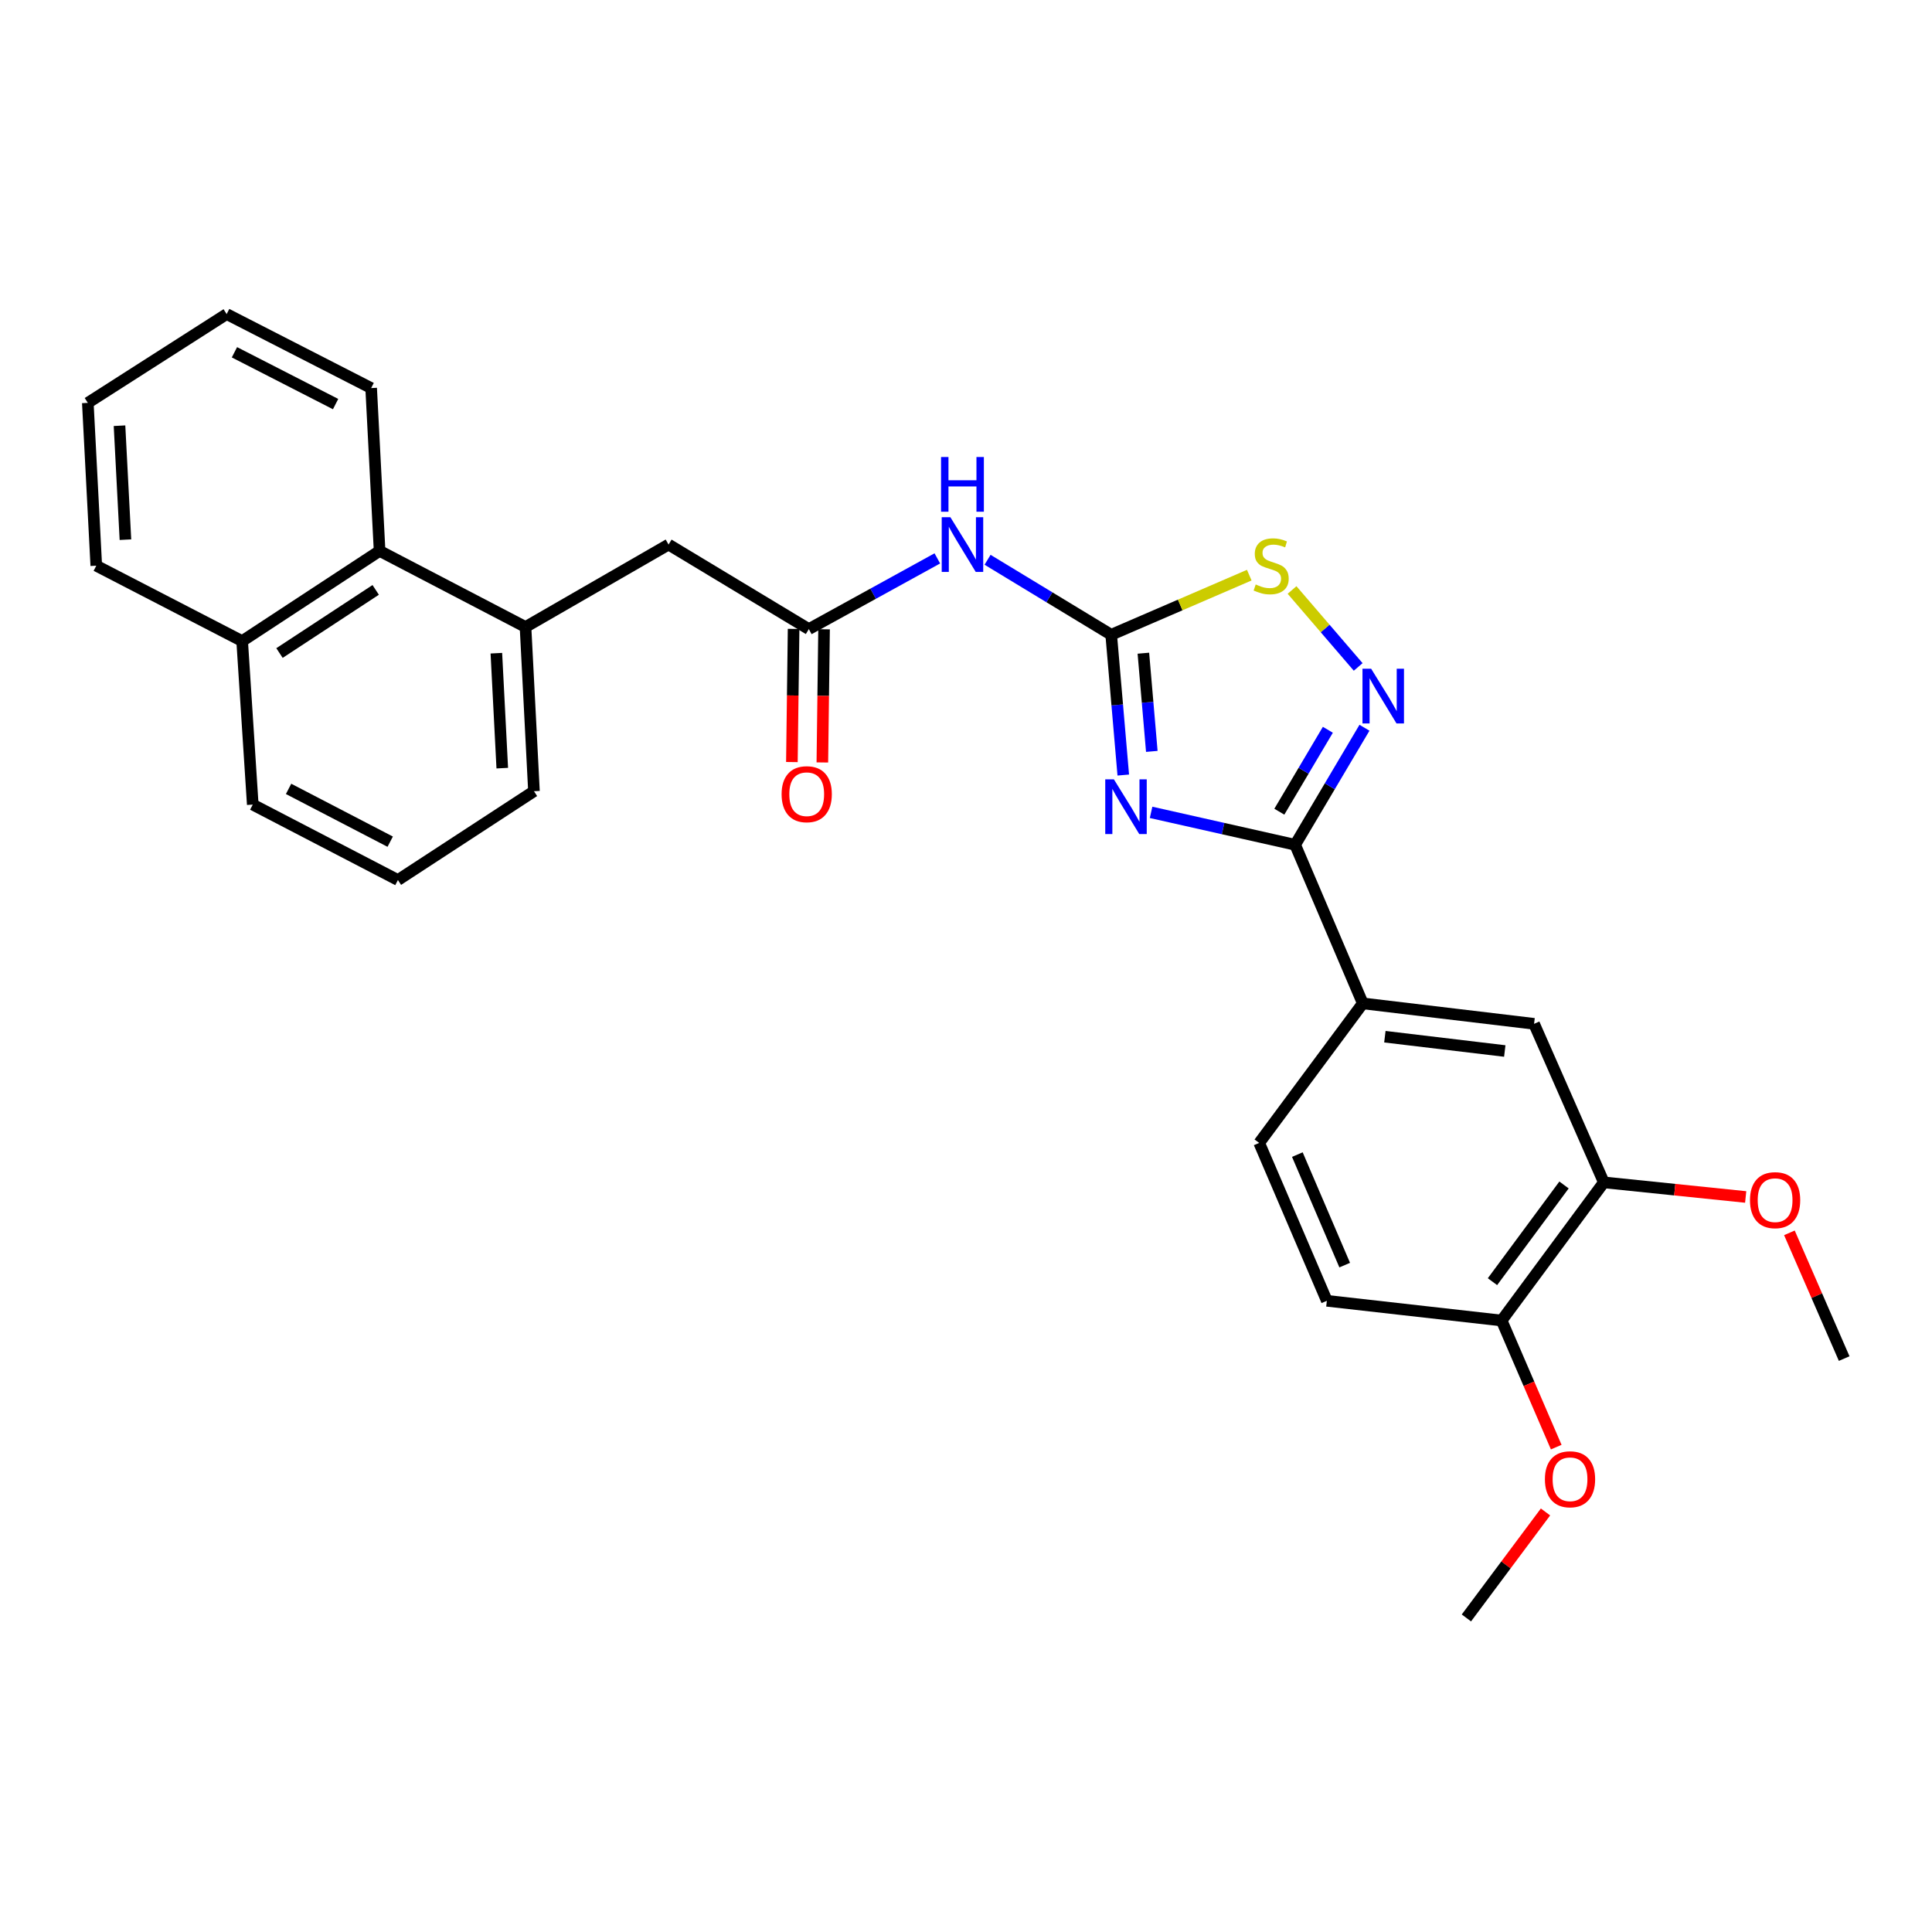 <?xml version='1.0' encoding='iso-8859-1'?>
<svg version='1.1' baseProfile='full'
              xmlns='http://www.w3.org/2000/svg'
                      xmlns:rdkit='http://www.rdkit.org/xml'
                      xmlns:xlink='http://www.w3.org/1999/xlink'
                  xml:space='preserve'
width='1000px' height='1000px' viewBox='0 0 1000 1000'>
<!-- END OF HEADER -->
<rect style='opacity:1.0;fill:#FFFFFF;stroke:none' width='1000' height='1000' x='0' y='0'> </rect>
<path class='bond-0' d='M 581.403,401.161 L 578.28,364.859' style='fill:none;fill-rule:evenodd;stroke:#0000FF;stroke-width:6px;stroke-linecap:butt;stroke-linejoin:miter;stroke-opacity:1' />
<path class='bond-0' d='M 578.28,364.859 L 575.158,328.557' style='fill:none;fill-rule:evenodd;stroke:#000000;stroke-width:6px;stroke-linecap:butt;stroke-linejoin:miter;stroke-opacity:1' />
<path class='bond-0' d='M 596.176,388.919 L 593.99,363.508' style='fill:none;fill-rule:evenodd;stroke:#0000FF;stroke-width:6px;stroke-linecap:butt;stroke-linejoin:miter;stroke-opacity:1' />
<path class='bond-0' d='M 593.99,363.508 L 591.804,338.096' style='fill:none;fill-rule:evenodd;stroke:#000000;stroke-width:6px;stroke-linecap:butt;stroke-linejoin:miter;stroke-opacity:1' />
<path class='bond-1' d='M 595.797,420.476 L 633.081,428.865' style='fill:none;fill-rule:evenodd;stroke:#0000FF;stroke-width:6px;stroke-linecap:butt;stroke-linejoin:miter;stroke-opacity:1' />
<path class='bond-1' d='M 633.081,428.865 L 670.366,437.255' style='fill:none;fill-rule:evenodd;stroke:#000000;stroke-width:6px;stroke-linecap:butt;stroke-linejoin:miter;stroke-opacity:1' />
<path class='bond-3' d='M 575.158,328.557 L 543.159,309.148' style='fill:none;fill-rule:evenodd;stroke:#000000;stroke-width:6px;stroke-linecap:butt;stroke-linejoin:miter;stroke-opacity:1' />
<path class='bond-3' d='M 543.159,309.148 L 511.16,289.739' style='fill:none;fill-rule:evenodd;stroke:#0000FF;stroke-width:6px;stroke-linecap:butt;stroke-linejoin:miter;stroke-opacity:1' />
<path class='bond-4' d='M 575.158,328.557 L 610.888,313.126' style='fill:none;fill-rule:evenodd;stroke:#000000;stroke-width:6px;stroke-linecap:butt;stroke-linejoin:miter;stroke-opacity:1' />
<path class='bond-4' d='M 610.888,313.126 L 646.619,297.695' style='fill:none;fill-rule:evenodd;stroke:#CCCC00;stroke-width:6px;stroke-linecap:butt;stroke-linejoin:miter;stroke-opacity:1' />
<path class='bond-2' d='M 670.366,437.255 L 688.307,406.968' style='fill:none;fill-rule:evenodd;stroke:#000000;stroke-width:6px;stroke-linecap:butt;stroke-linejoin:miter;stroke-opacity:1' />
<path class='bond-2' d='M 688.307,406.968 L 706.247,376.681' style='fill:none;fill-rule:evenodd;stroke:#0000FF;stroke-width:6px;stroke-linecap:butt;stroke-linejoin:miter;stroke-opacity:1' />
<path class='bond-2' d='M 662.182,420.133 L 674.741,398.932' style='fill:none;fill-rule:evenodd;stroke:#000000;stroke-width:6px;stroke-linecap:butt;stroke-linejoin:miter;stroke-opacity:1' />
<path class='bond-2' d='M 674.741,398.932 L 687.299,377.731' style='fill:none;fill-rule:evenodd;stroke:#0000FF;stroke-width:6px;stroke-linecap:butt;stroke-linejoin:miter;stroke-opacity:1' />
<path class='bond-6' d='M 670.366,437.255 L 705.378,519.35' style='fill:none;fill-rule:evenodd;stroke:#000000;stroke-width:6px;stroke-linecap:butt;stroke-linejoin:miter;stroke-opacity:1' />
<path class='bond-28' d='M 702.995,345.201 L 685.878,325.287' style='fill:none;fill-rule:evenodd;stroke:#0000FF;stroke-width:6px;stroke-linecap:butt;stroke-linejoin:miter;stroke-opacity:1' />
<path class='bond-28' d='M 685.878,325.287 L 668.761,305.373' style='fill:none;fill-rule:evenodd;stroke:#CCCC00;stroke-width:6px;stroke-linecap:butt;stroke-linejoin:miter;stroke-opacity:1' />
<path class='bond-5' d='M 485.16,289.019 L 451.905,307.32' style='fill:none;fill-rule:evenodd;stroke:#0000FF;stroke-width:6px;stroke-linecap:butt;stroke-linejoin:miter;stroke-opacity:1' />
<path class='bond-5' d='M 451.905,307.32 L 418.649,325.622' style='fill:none;fill-rule:evenodd;stroke:#000000;stroke-width:6px;stroke-linecap:butt;stroke-linejoin:miter;stroke-opacity:1' />
<path class='bond-10' d='M 418.649,325.622 L 346.05,281.859' style='fill:none;fill-rule:evenodd;stroke:#000000;stroke-width:6px;stroke-linecap:butt;stroke-linejoin:miter;stroke-opacity:1' />
<path class='bond-13' d='M 410.766,325.521 L 410.324,359.98' style='fill:none;fill-rule:evenodd;stroke:#000000;stroke-width:6px;stroke-linecap:butt;stroke-linejoin:miter;stroke-opacity:1' />
<path class='bond-13' d='M 410.324,359.98 L 409.882,394.438' style='fill:none;fill-rule:evenodd;stroke:#FF0000;stroke-width:6px;stroke-linecap:butt;stroke-linejoin:miter;stroke-opacity:1' />
<path class='bond-13' d='M 426.532,325.723 L 426.09,360.182' style='fill:none;fill-rule:evenodd;stroke:#000000;stroke-width:6px;stroke-linecap:butt;stroke-linejoin:miter;stroke-opacity:1' />
<path class='bond-13' d='M 426.09,360.182 L 425.649,394.64' style='fill:none;fill-rule:evenodd;stroke:#FF0000;stroke-width:6px;stroke-linecap:butt;stroke-linejoin:miter;stroke-opacity:1' />
<path class='bond-8' d='M 705.378,519.35 L 794.034,529.932' style='fill:none;fill-rule:evenodd;stroke:#000000;stroke-width:6px;stroke-linecap:butt;stroke-linejoin:miter;stroke-opacity:1' />
<path class='bond-8' d='M 716.808,536.593 L 778.867,544.001' style='fill:none;fill-rule:evenodd;stroke:#000000;stroke-width:6px;stroke-linecap:butt;stroke-linejoin:miter;stroke-opacity:1' />
<path class='bond-14' d='M 705.378,519.35 L 651.76,591.573' style='fill:none;fill-rule:evenodd;stroke:#000000;stroke-width:6px;stroke-linecap:butt;stroke-linejoin:miter;stroke-opacity:1' />
<path class='bond-7' d='M 272.005,324.536 L 346.05,281.859' style='fill:none;fill-rule:evenodd;stroke:#000000;stroke-width:6px;stroke-linecap:butt;stroke-linejoin:miter;stroke-opacity:1' />
<path class='bond-11' d='M 272.005,324.536 L 196.479,285.144' style='fill:none;fill-rule:evenodd;stroke:#000000;stroke-width:6px;stroke-linecap:butt;stroke-linejoin:miter;stroke-opacity:1' />
<path class='bond-19' d='M 272.005,324.536 L 276.376,409.531' style='fill:none;fill-rule:evenodd;stroke:#000000;stroke-width:6px;stroke-linecap:butt;stroke-linejoin:miter;stroke-opacity:1' />
<path class='bond-19' d='M 256.914,338.095 L 259.973,397.591' style='fill:none;fill-rule:evenodd;stroke:#000000;stroke-width:6px;stroke-linecap:butt;stroke-linejoin:miter;stroke-opacity:1' />
<path class='bond-9' d='M 794.034,529.932 L 830.141,611.992' style='fill:none;fill-rule:evenodd;stroke:#000000;stroke-width:6px;stroke-linecap:butt;stroke-linejoin:miter;stroke-opacity:1' />
<path class='bond-17' d='M 830.141,611.992 L 866.851,615.772' style='fill:none;fill-rule:evenodd;stroke:#000000;stroke-width:6px;stroke-linecap:butt;stroke-linejoin:miter;stroke-opacity:1' />
<path class='bond-17' d='M 866.851,615.772 L 903.561,619.551' style='fill:none;fill-rule:evenodd;stroke:#FF0000;stroke-width:6px;stroke-linecap:butt;stroke-linejoin:miter;stroke-opacity:1' />
<path class='bond-29' d='M 830.141,611.992 L 777.242,683.497' style='fill:none;fill-rule:evenodd;stroke:#000000;stroke-width:6px;stroke-linecap:butt;stroke-linejoin:miter;stroke-opacity:1' />
<path class='bond-29' d='M 809.531,613.34 L 772.501,663.393' style='fill:none;fill-rule:evenodd;stroke:#000000;stroke-width:6px;stroke-linecap:butt;stroke-linejoin:miter;stroke-opacity:1' />
<path class='bond-16' d='M 196.479,285.144 L 125.342,331.833' style='fill:none;fill-rule:evenodd;stroke:#000000;stroke-width:6px;stroke-linecap:butt;stroke-linejoin:miter;stroke-opacity:1' />
<path class='bond-16' d='M 194.46,305.329 L 144.664,338.011' style='fill:none;fill-rule:evenodd;stroke:#000000;stroke-width:6px;stroke-linecap:butt;stroke-linejoin:miter;stroke-opacity:1' />
<path class='bond-21' d='M 196.479,285.144 L 192.108,200.868' style='fill:none;fill-rule:evenodd;stroke:#000000;stroke-width:6px;stroke-linecap:butt;stroke-linejoin:miter;stroke-opacity:1' />
<path class='bond-12' d='M 777.242,683.497 L 686.773,673.292' style='fill:none;fill-rule:evenodd;stroke:#000000;stroke-width:6px;stroke-linecap:butt;stroke-linejoin:miter;stroke-opacity:1' />
<path class='bond-18' d='M 777.242,683.497 L 791.371,716.262' style='fill:none;fill-rule:evenodd;stroke:#000000;stroke-width:6px;stroke-linecap:butt;stroke-linejoin:miter;stroke-opacity:1' />
<path class='bond-18' d='M 791.371,716.262 L 805.501,749.028' style='fill:none;fill-rule:evenodd;stroke:#FF0000;stroke-width:6px;stroke-linecap:butt;stroke-linejoin:miter;stroke-opacity:1' />
<path class='bond-15' d='M 651.76,591.573 L 686.773,673.292' style='fill:none;fill-rule:evenodd;stroke:#000000;stroke-width:6px;stroke-linecap:butt;stroke-linejoin:miter;stroke-opacity:1' />
<path class='bond-15' d='M 671.505,597.621 L 696.014,654.824' style='fill:none;fill-rule:evenodd;stroke:#000000;stroke-width:6px;stroke-linecap:butt;stroke-linejoin:miter;stroke-opacity:1' />
<path class='bond-23' d='M 125.342,331.833 L 49.834,292.8' style='fill:none;fill-rule:evenodd;stroke:#000000;stroke-width:6px;stroke-linecap:butt;stroke-linejoin:miter;stroke-opacity:1' />
<path class='bond-30' d='M 125.342,331.833 L 130.826,416.46' style='fill:none;fill-rule:evenodd;stroke:#000000;stroke-width:6px;stroke-linecap:butt;stroke-linejoin:miter;stroke-opacity:1' />
<path class='bond-24' d='M 926.194,638.117 L 940.37,670.657' style='fill:none;fill-rule:evenodd;stroke:#FF0000;stroke-width:6px;stroke-linecap:butt;stroke-linejoin:miter;stroke-opacity:1' />
<path class='bond-24' d='M 940.37,670.657 L 954.545,703.197' style='fill:none;fill-rule:evenodd;stroke:#000000;stroke-width:6px;stroke-linecap:butt;stroke-linejoin:miter;stroke-opacity:1' />
<path class='bond-25' d='M 799.949,782.585 L 779.477,810.011' style='fill:none;fill-rule:evenodd;stroke:#FF0000;stroke-width:6px;stroke-linecap:butt;stroke-linejoin:miter;stroke-opacity:1' />
<path class='bond-25' d='M 779.477,810.011 L 759.004,837.438' style='fill:none;fill-rule:evenodd;stroke:#000000;stroke-width:6px;stroke-linecap:butt;stroke-linejoin:miter;stroke-opacity:1' />
<path class='bond-20' d='M 276.376,409.531 L 205.966,455.501' style='fill:none;fill-rule:evenodd;stroke:#000000;stroke-width:6px;stroke-linecap:butt;stroke-linejoin:miter;stroke-opacity:1' />
<path class='bond-22' d='M 205.966,455.501 L 130.826,416.46' style='fill:none;fill-rule:evenodd;stroke:#000000;stroke-width:6px;stroke-linecap:butt;stroke-linejoin:miter;stroke-opacity:1' />
<path class='bond-22' d='M 201.965,435.653 L 149.367,408.324' style='fill:none;fill-rule:evenodd;stroke:#000000;stroke-width:6px;stroke-linecap:butt;stroke-linejoin:miter;stroke-opacity:1' />
<path class='bond-26' d='M 192.108,200.868 L 117.318,162.562' style='fill:none;fill-rule:evenodd;stroke:#000000;stroke-width:6px;stroke-linecap:butt;stroke-linejoin:miter;stroke-opacity:1' />
<path class='bond-26' d='M 173.702,209.156 L 121.349,182.341' style='fill:none;fill-rule:evenodd;stroke:#000000;stroke-width:6px;stroke-linecap:butt;stroke-linejoin:miter;stroke-opacity:1' />
<path class='bond-31' d='M 49.834,292.8 L 45.455,208.524' style='fill:none;fill-rule:evenodd;stroke:#000000;stroke-width:6px;stroke-linecap:butt;stroke-linejoin:miter;stroke-opacity:1' />
<path class='bond-31' d='M 64.924,279.34 L 61.858,220.347' style='fill:none;fill-rule:evenodd;stroke:#000000;stroke-width:6px;stroke-linecap:butt;stroke-linejoin:miter;stroke-opacity:1' />
<path class='bond-27' d='M 117.318,162.562 L 45.455,208.524' style='fill:none;fill-rule:evenodd;stroke:#000000;stroke-width:6px;stroke-linecap:butt;stroke-linejoin:miter;stroke-opacity:1' />
<path  class='atom-0' d='M 576.553 403.394
L 585.833 418.394
Q 586.753 419.874, 588.233 422.554
Q 589.713 425.234, 589.793 425.394
L 589.793 403.394
L 593.553 403.394
L 593.553 431.714
L 589.673 431.714
L 579.713 415.314
Q 578.553 413.394, 577.313 411.194
Q 576.113 408.994, 575.753 408.314
L 575.753 431.714
L 572.073 431.714
L 572.073 403.394
L 576.553 403.394
' fill='#0000FF'/>
<path  class='atom-3' d='M 709.7 346.124
L 718.98 361.124
Q 719.9 362.604, 721.38 365.284
Q 722.86 367.964, 722.94 368.124
L 722.94 346.124
L 726.7 346.124
L 726.7 374.444
L 722.82 374.444
L 712.86 358.044
Q 711.7 356.124, 710.46 353.924
Q 709.26 351.724, 708.9 351.044
L 708.9 374.444
L 705.22 374.444
L 705.22 346.124
L 709.7 346.124
' fill='#0000FF'/>
<path  class='atom-4' d='M 491.909 267.699
L 501.189 282.699
Q 502.109 284.179, 503.589 286.859
Q 505.069 289.539, 505.149 289.699
L 505.149 267.699
L 508.909 267.699
L 508.909 296.019
L 505.029 296.019
L 495.069 279.619
Q 493.909 277.699, 492.669 275.499
Q 491.469 273.299, 491.109 272.619
L 491.109 296.019
L 487.429 296.019
L 487.429 267.699
L 491.909 267.699
' fill='#0000FF'/>
<path  class='atom-4' d='M 487.089 236.547
L 490.929 236.547
L 490.929 248.587
L 505.409 248.587
L 505.409 236.547
L 509.249 236.547
L 509.249 264.867
L 505.409 264.867
L 505.409 251.787
L 490.929 251.787
L 490.929 264.867
L 487.089 264.867
L 487.089 236.547
' fill='#0000FF'/>
<path  class='atom-5' d='M 649.953 302.52
Q 650.273 302.64, 651.593 303.2
Q 652.913 303.76, 654.353 304.12
Q 655.833 304.44, 657.273 304.44
Q 659.953 304.44, 661.513 303.16
Q 663.073 301.84, 663.073 299.56
Q 663.073 298, 662.273 297.04
Q 661.513 296.08, 660.313 295.56
Q 659.113 295.04, 657.113 294.44
Q 654.593 293.68, 653.073 292.96
Q 651.593 292.24, 650.513 290.72
Q 649.473 289.2, 649.473 286.64
Q 649.473 283.08, 651.873 280.88
Q 654.313 278.68, 659.113 278.68
Q 662.393 278.68, 666.113 280.24
L 665.193 283.32
Q 661.793 281.92, 659.233 281.92
Q 656.473 281.92, 654.953 283.08
Q 653.433 284.2, 653.473 286.16
Q 653.473 287.68, 654.233 288.6
Q 655.033 289.52, 656.153 290.04
Q 657.313 290.56, 659.233 291.16
Q 661.793 291.96, 663.313 292.76
Q 664.833 293.56, 665.913 295.2
Q 667.033 296.8, 667.033 299.56
Q 667.033 303.48, 664.393 305.6
Q 661.793 307.68, 657.433 307.68
Q 654.913 307.68, 652.993 307.12
Q 651.113 306.6, 648.873 305.68
L 649.953 302.52
' fill='#CCCC00'/>
<path  class='atom-14' d='M 404.554 411.073
Q 404.554 404.273, 407.914 400.473
Q 411.274 396.673, 417.554 396.673
Q 423.834 396.673, 427.194 400.473
Q 430.554 404.273, 430.554 411.073
Q 430.554 417.953, 427.154 421.873
Q 423.754 425.753, 417.554 425.753
Q 411.314 425.753, 407.914 421.873
Q 404.554 417.993, 404.554 411.073
M 417.554 422.553
Q 421.874 422.553, 424.194 419.673
Q 426.554 416.753, 426.554 411.073
Q 426.554 405.513, 424.194 402.713
Q 421.874 399.873, 417.554 399.873
Q 413.234 399.873, 410.874 402.673
Q 408.554 405.473, 408.554 411.073
Q 408.554 416.793, 410.874 419.673
Q 413.234 422.553, 417.554 422.553
' fill='#FF0000'/>
<path  class='atom-18' d='M 905.789 621.199
Q 905.789 614.399, 909.149 610.599
Q 912.509 606.799, 918.789 606.799
Q 925.069 606.799, 928.429 610.599
Q 931.789 614.399, 931.789 621.199
Q 931.789 628.079, 928.389 631.999
Q 924.989 635.879, 918.789 635.879
Q 912.549 635.879, 909.149 631.999
Q 905.789 628.119, 905.789 621.199
M 918.789 632.679
Q 923.109 632.679, 925.429 629.799
Q 927.789 626.879, 927.789 621.199
Q 927.789 615.639, 925.429 612.839
Q 923.109 609.999, 918.789 609.999
Q 914.469 609.999, 912.109 612.799
Q 909.789 615.599, 909.789 621.199
Q 909.789 626.919, 912.109 629.799
Q 914.469 632.679, 918.789 632.679
' fill='#FF0000'/>
<path  class='atom-19' d='M 799.64 765.663
Q 799.64 758.863, 803 755.063
Q 806.36 751.263, 812.64 751.263
Q 818.92 751.263, 822.28 755.063
Q 825.64 758.863, 825.64 765.663
Q 825.64 772.543, 822.24 776.463
Q 818.84 780.343, 812.64 780.343
Q 806.4 780.343, 803 776.463
Q 799.64 772.583, 799.64 765.663
M 812.64 777.143
Q 816.96 777.143, 819.28 774.263
Q 821.64 771.343, 821.64 765.663
Q 821.64 760.103, 819.28 757.303
Q 816.96 754.463, 812.64 754.463
Q 808.32 754.463, 805.96 757.263
Q 803.64 760.063, 803.64 765.663
Q 803.64 771.383, 805.96 774.263
Q 808.32 777.143, 812.64 777.143
' fill='#FF0000'/>
</svg>
